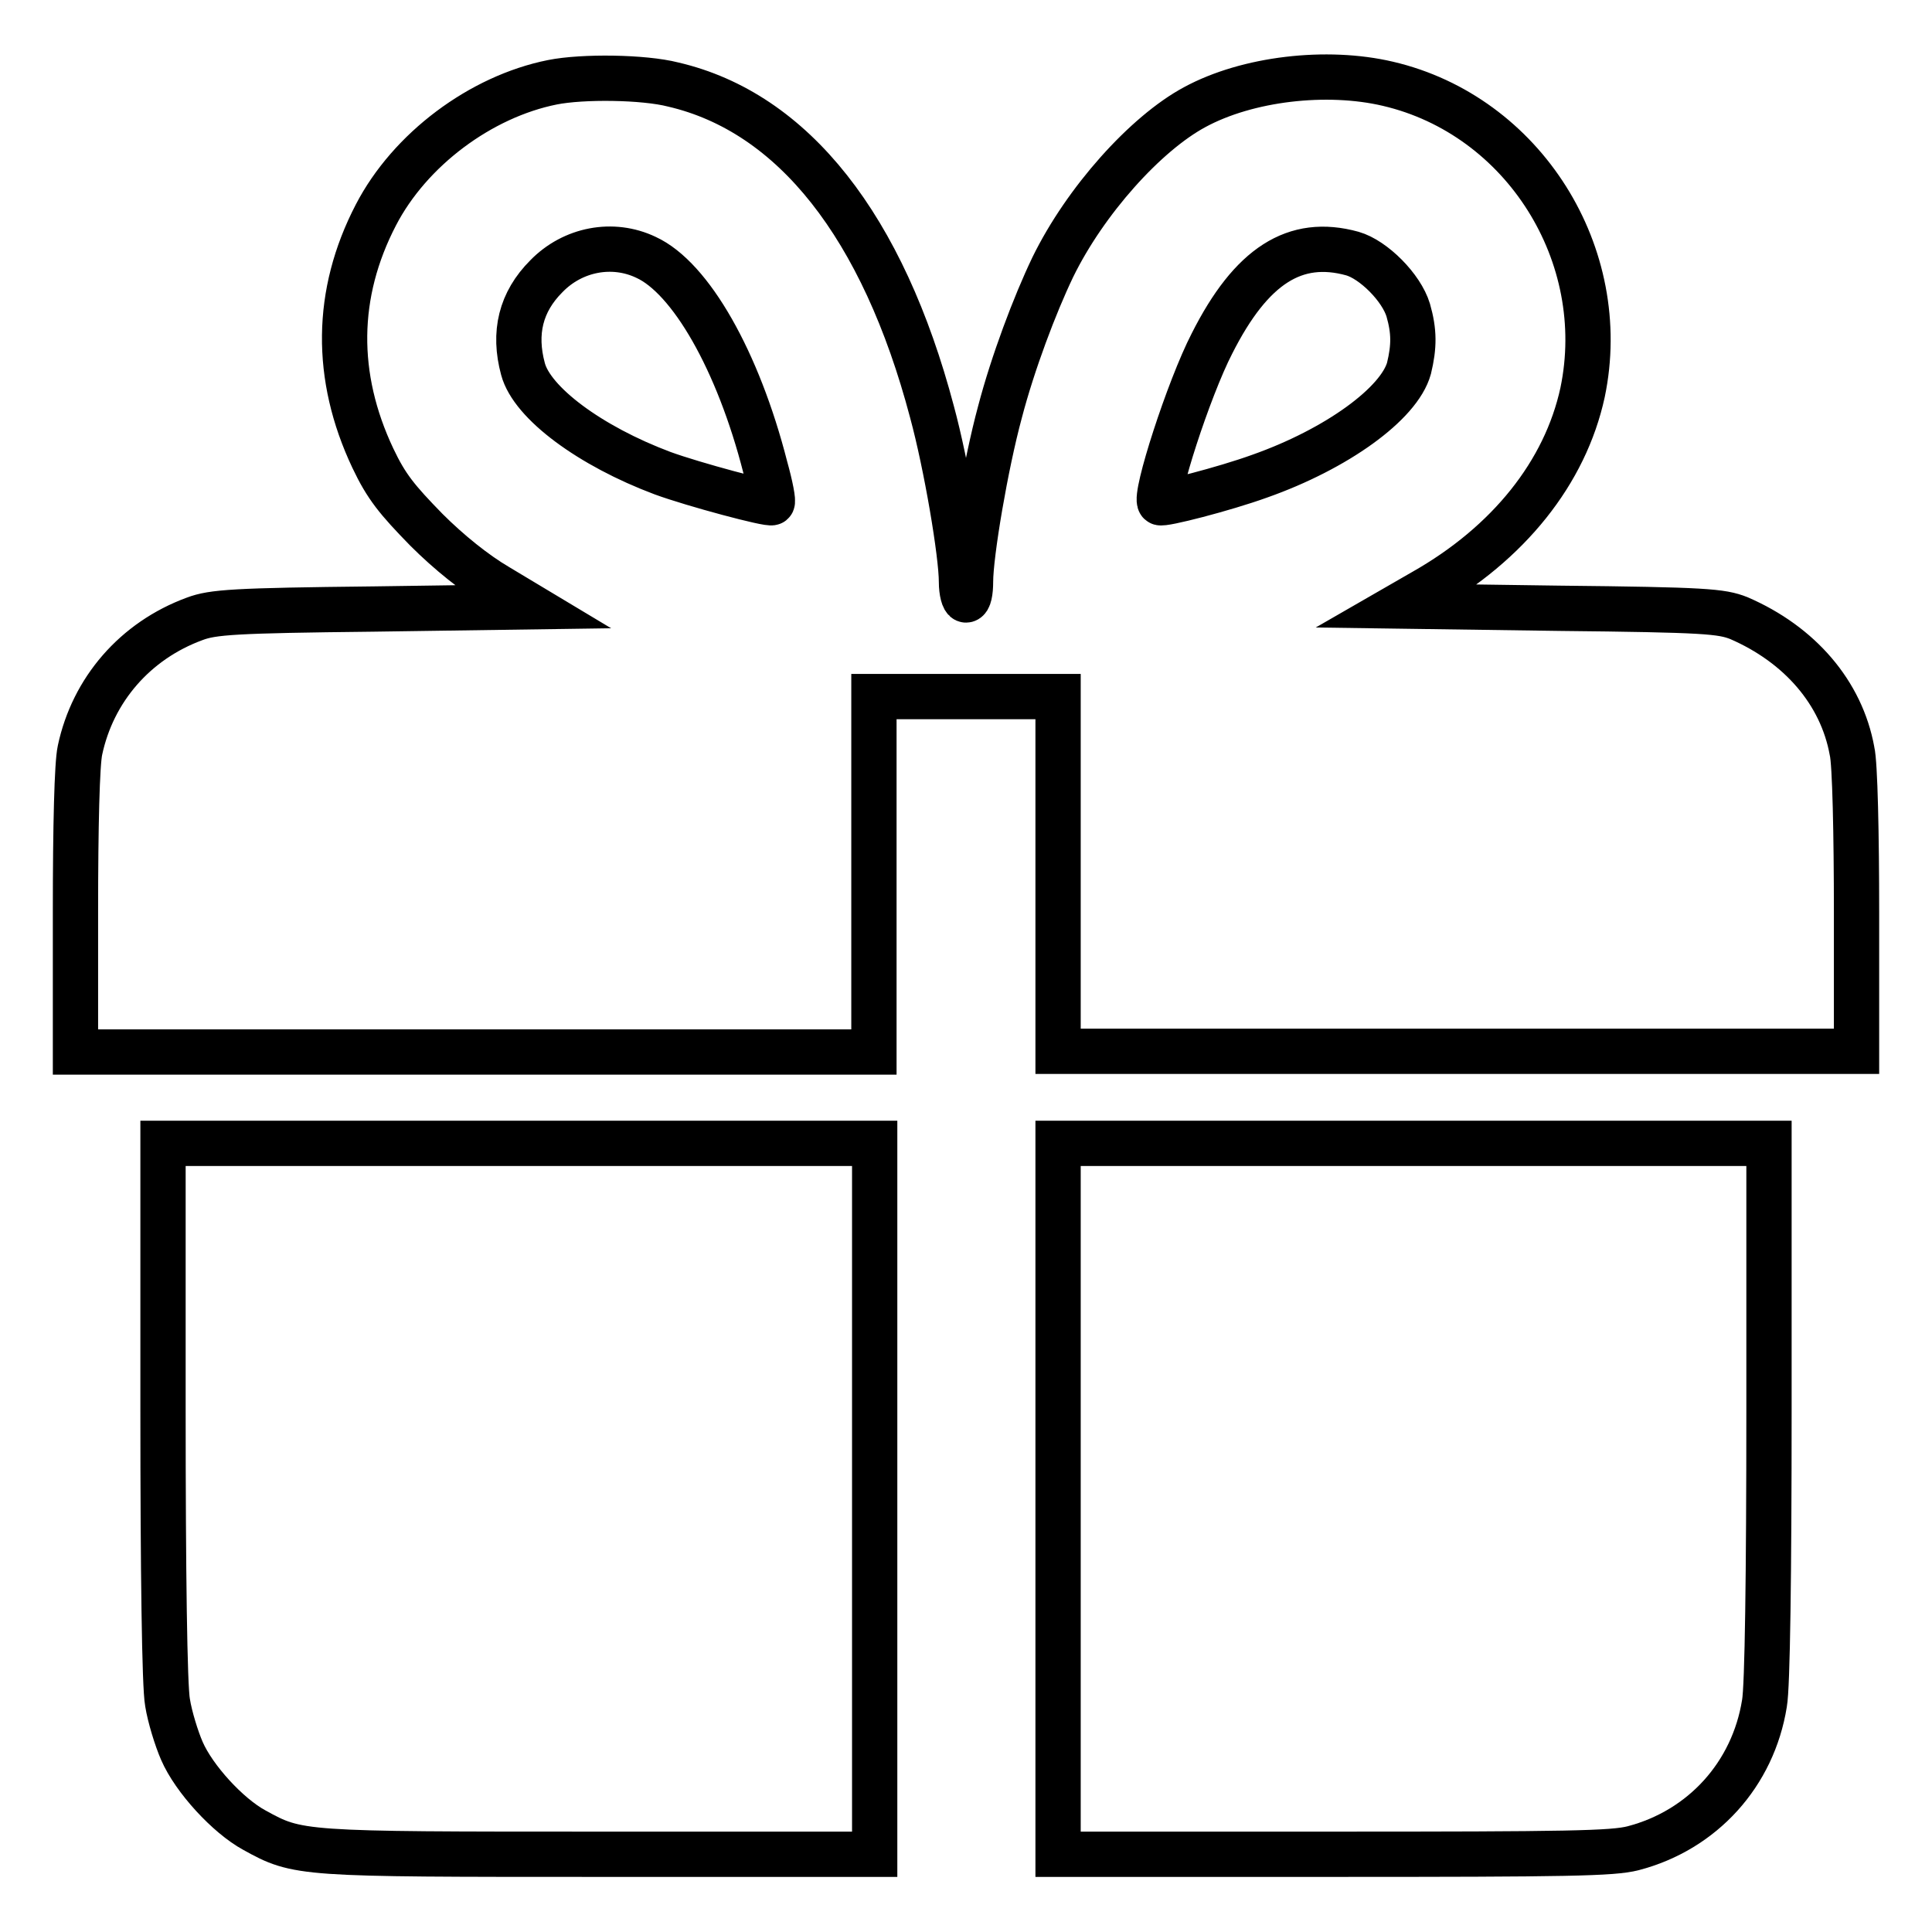 <?xml version="1.0" encoding="utf-8"?>
<!-- Svg Vector Icons : http://www.onlinewebfonts.com/icon -->
<!DOCTYPE svg PUBLIC "-//W3C//DTD SVG 1.1//EN" "http://www.w3.org/Graphics/SVG/1.1/DTD/svg11.dtd">
<svg version="1.1" xmlns="http://www.w3.org/2000/svg" xmlns:xlink="http://www.w3.org/1999/xlink" x="0px" y="0px" viewBox="0 0 256 256" enable-background="new 0 0 256 256" xml:space="preserve">
<g><g><g><path stroke-width="6" fill-opacity="0" stroke="#000000"  d="M73.2,10.9c-9.5,1.9-18.9,8.9-23.4,17.6c-5.4,10.4-5.5,21.4-0.4,32.2c1.8,3.8,3.2,5.5,7.1,9.5c3,3,6.5,5.8,9.4,7.5l4.5,2.7l-20.9,0.3C31,80.9,28.2,81.1,25.8,82c-7.9,2.9-13.5,9.4-15.2,17.4c-0.4,1.8-0.6,10-0.6,21.4v18.6h52.9h52.9v-23.5V92.3H128h12.2v23.5v23.5h52.9H246v-18.5c0-10.1-0.2-19.7-0.6-21.3c-1.4-7.7-6.9-14.1-15-17.6c-2.3-0.9-4.4-1.1-23.8-1.3l-21.3-0.3l3.3-1.9c11.3-6.4,18.8-15.8,21.1-26.4c3.8-18.2-7.8-36.7-25.8-40.9c-8.1-1.9-18.6-0.7-25.6,3.1c-6.5,3.5-14.5,12.4-18.8,21.2c-2.4,5-5.3,12.7-7,19.2c-1.9,7-3.9,18.8-3.9,22.5c0,1.3-0.2,2.4-0.6,2.4c-0.3,0-0.6-1.1-0.6-2.4c0-3.7-2-15.5-3.9-22.5C117,30,105.1,14.9,89.2,11.2C85.3,10.2,77.2,10.1,73.2,10.9z M85.6,34.1c5.9,2.7,12.2,13.7,15.8,27.8c0.7,2.5,1.1,4.6,0.9,4.7c-0.3,0.3-10.4-2.4-14.5-3.9c-9.6-3.6-17.3-9.3-18.5-13.8c-1.3-4.8-0.3-8.9,3.1-12.3C75.9,33,81.2,32,85.6,34.1z M179.2,33.6c2.8,0.8,6.5,4.5,7.4,7.5c0.8,2.8,0.8,4.8,0.1,7.7c-1.3,4.7-9.6,10.7-19.8,14.3c-4.7,1.7-12.9,3.8-13.2,3.5c-0.8-0.8,3.8-15.1,6.9-21.1C165.8,35.2,171.6,31.5,179.2,33.6z"/><path stroke-width="6" fill-opacity="0" stroke="#000000"  d="M21.6,186.8c0,21.4,0.2,36.7,0.6,38.8c0.3,1.9,1.2,4.8,1.9,6.4c1.6,3.7,6.1,8.6,9.6,10.5c5.8,3.2,6,3.2,45.7,3.2h36.5v-47.1v-47.1H68.7H21.6V186.8z"/><path stroke-width="6" fill-opacity="0" stroke="#000000"  d="M140.2,198.6v47.1h36.5c31,0,37-0.1,39.7-0.8c9.2-2.4,15.9-9.8,17.4-19.2c0.4-2.2,0.6-17.1,0.6-38.9v-35.3h-47.1h-47.1V198.6z"/></g></g></g>
</svg>